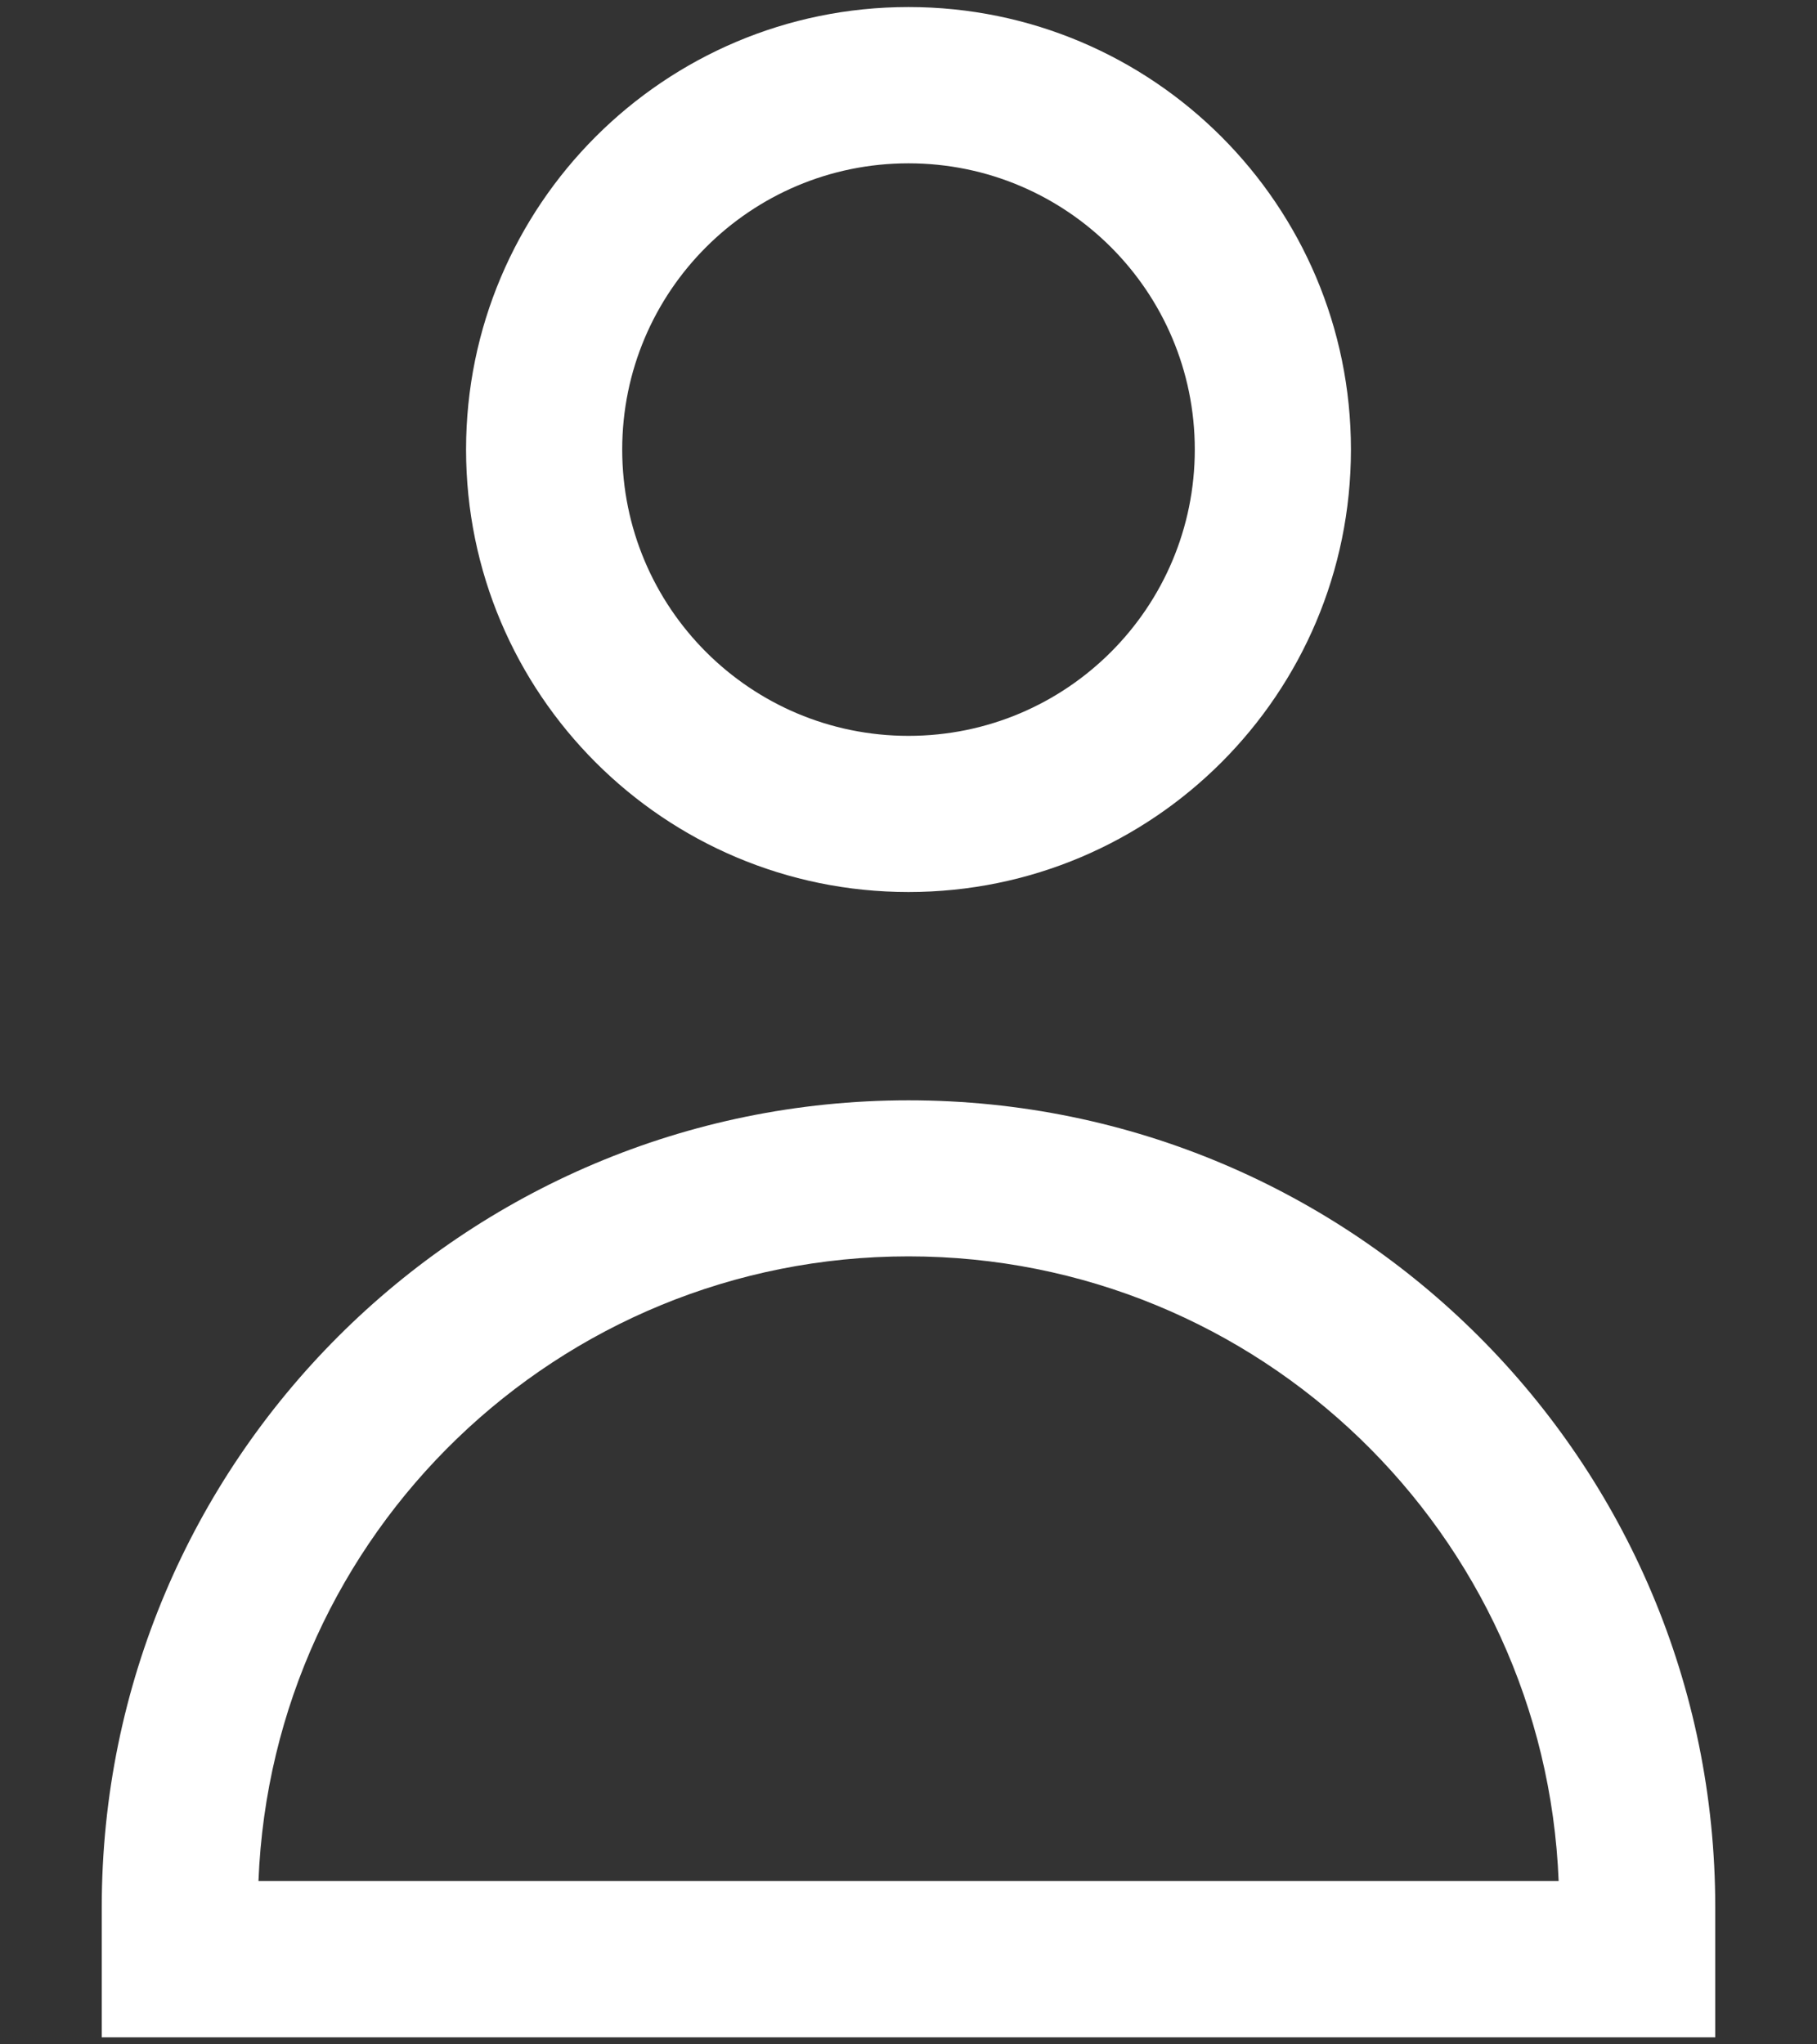 <svg width="16" height="18" viewBox="0 0 16 18" fill="none" xmlns="http://www.w3.org/2000/svg">
<rect x="0" y="0" width="16" height="18" fill="#333333" stroke="none"/>
<path fill-rule="evenodd" clip-rule="evenodd" d="M8 0.062C5.849 0.062 4.104 1.807 4.104 3.958C4.104 6.11 5.849 7.854 8 7.854C10.152 7.854 11.896 6.11 11.896 3.958C11.896 1.807 10.152 0.062 8 0.062ZM5.479 3.958C5.479 2.566 6.608 1.438 8 1.438C9.392 1.438 10.521 2.566 10.521 3.958C10.521 5.351 9.392 6.479 8 6.479C6.608 6.479 5.479 5.351 5.479 3.958Z" fill="#ffffff"/>
<path fill-rule="evenodd" clip-rule="evenodd" d="M8 9.688C4.077 9.688 0.896 12.868 0.896 16.792V17.938H15.104V16.792C15.104 12.868 11.924 9.688 8 9.688ZM8 11.062C11.088 11.062 13.604 13.505 13.725 16.562H2.276C2.396 13.505 4.913 11.062 8 11.062Z" fill="#ffffff"/>
</svg>
